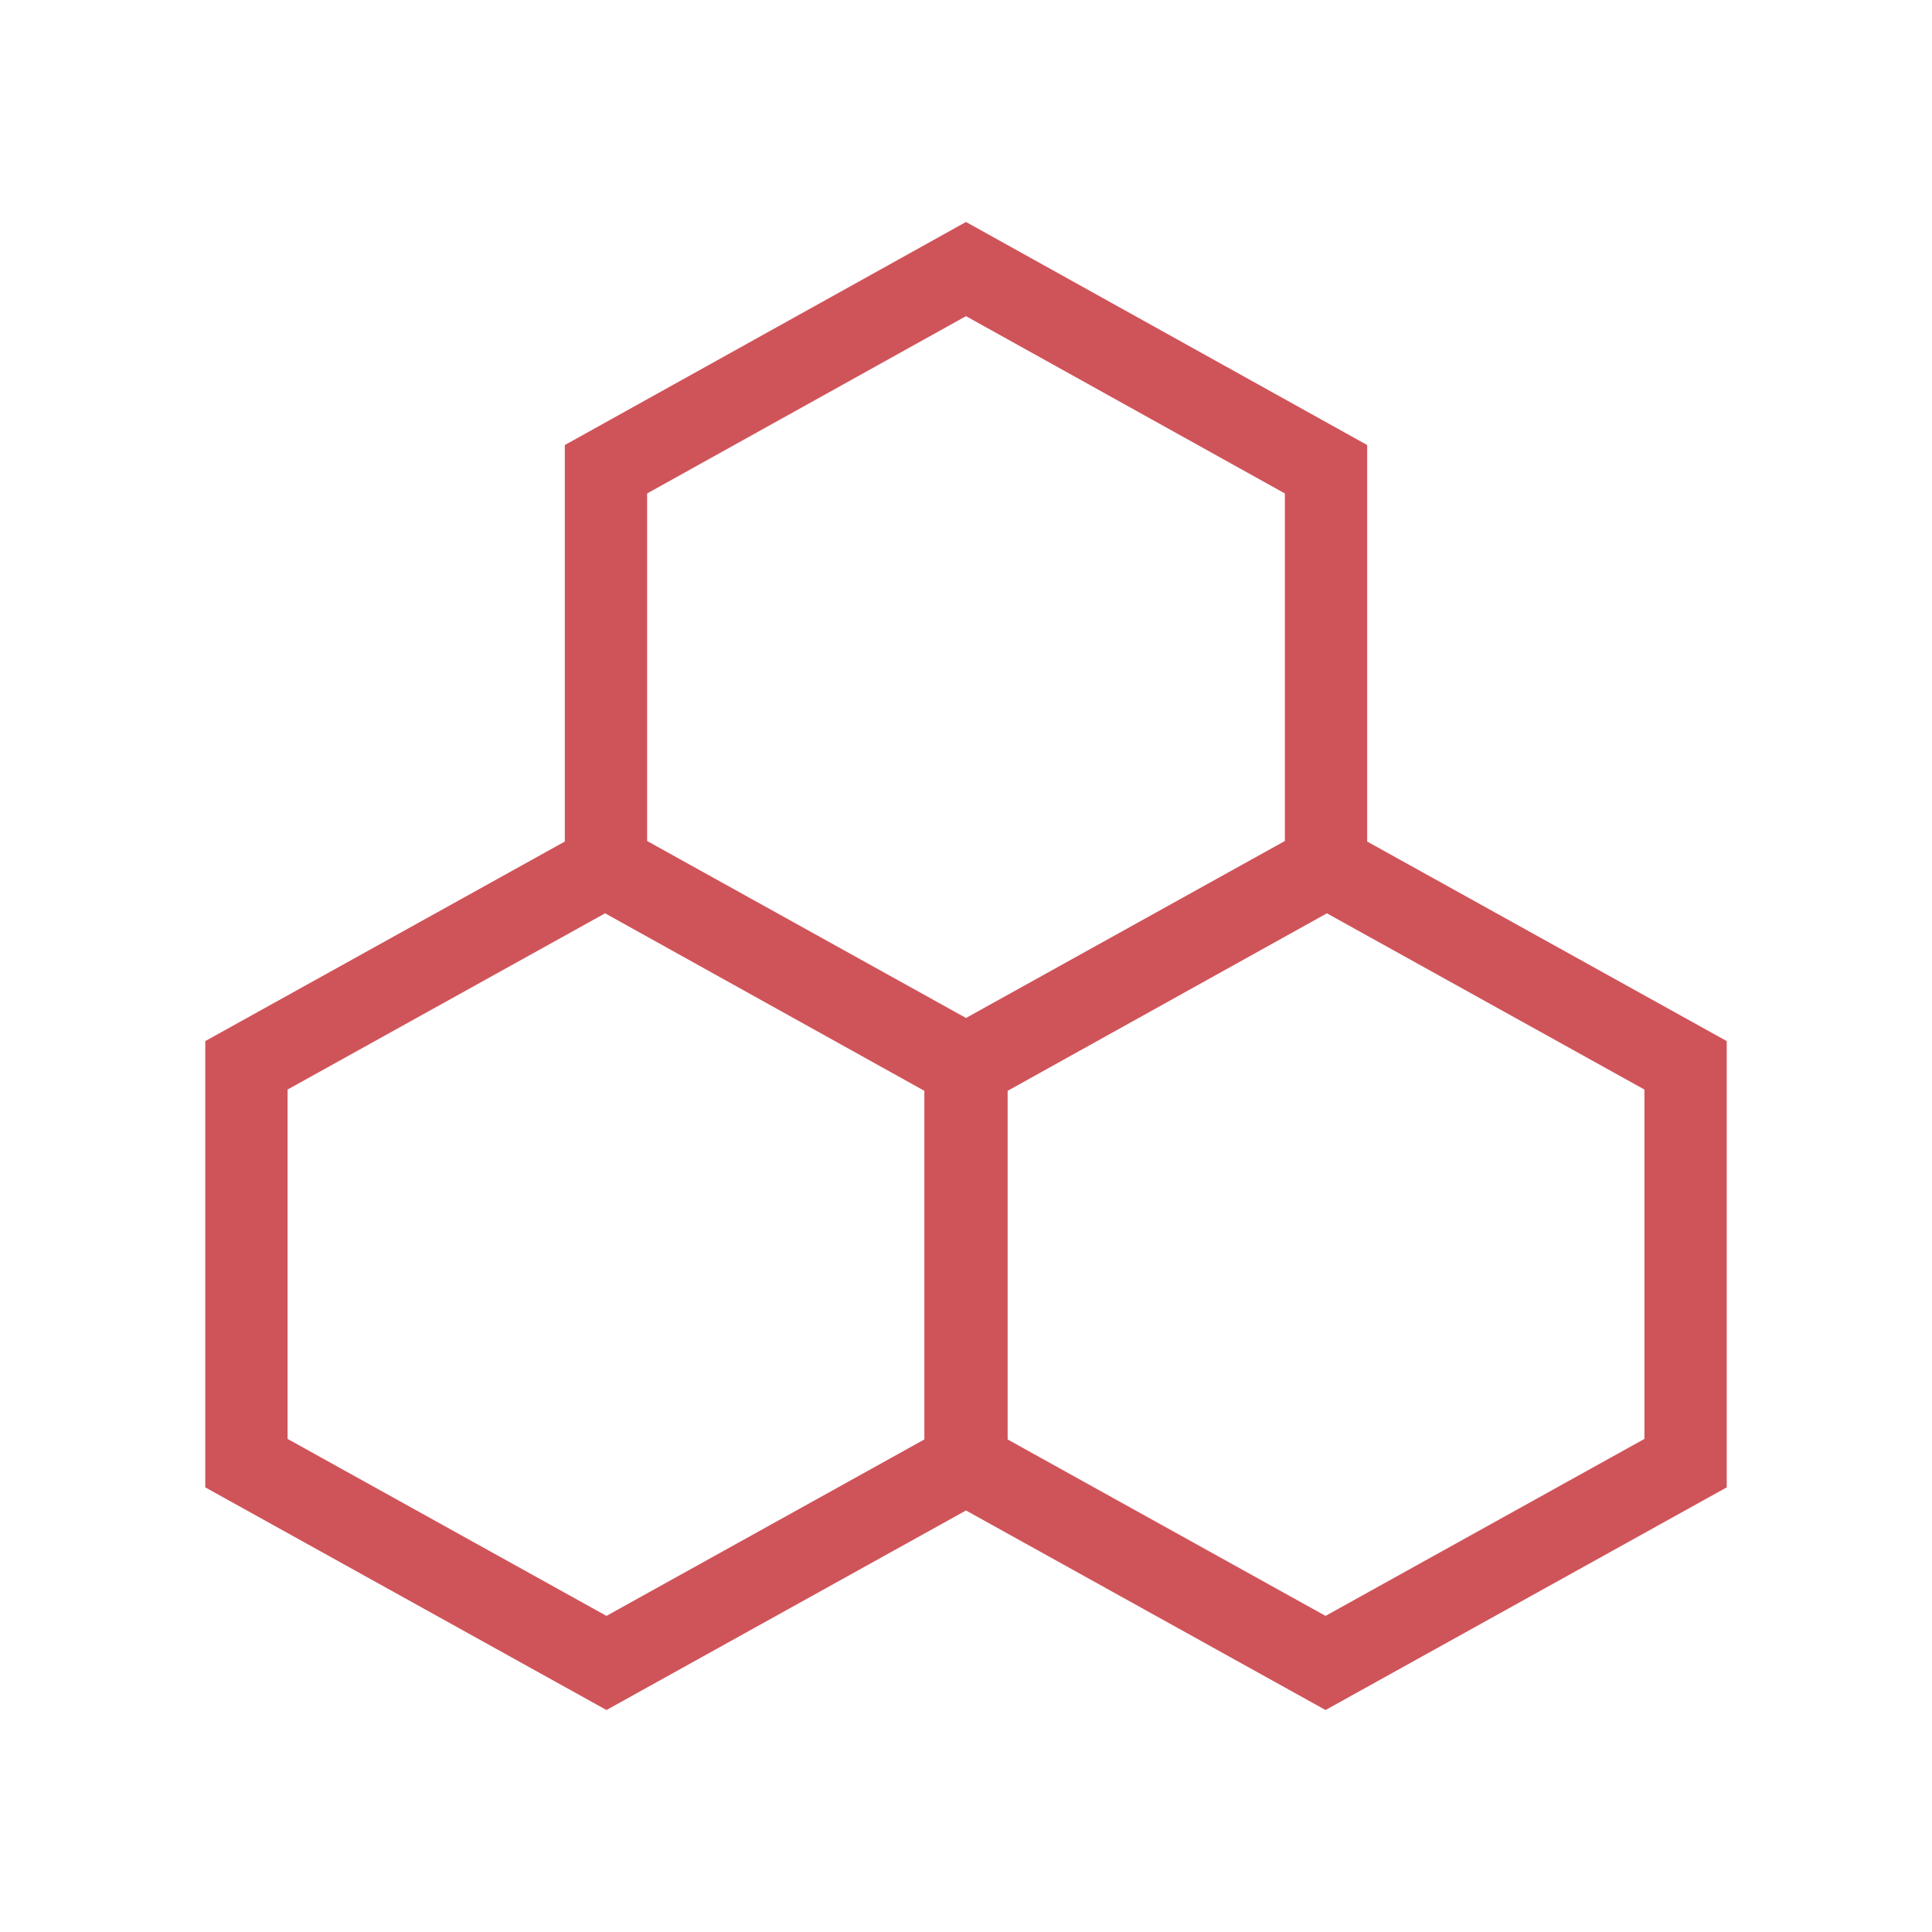 <?xml version="1.0" encoding="UTF-8"?> <svg xmlns="http://www.w3.org/2000/svg" width="800" height="800" viewBox="0 0 800 800" fill="none"><path d="M399.999 625.458L548.877 708.086L715 615.887V431.09L566.122 348.463V184.278L400 91.914L233.877 184.278V348.463L85 431.09V615.887L251.122 708.086L399.999 625.458ZM680.916 451.154V595.823L548.877 669.104L417.243 596.047V451.686L549.438 378.186L680.916 451.154ZM267.961 204.326L400 130.913L532.038 204.326V348.238L399.999 421.519L267.961 348.238V204.326ZM119.084 451.154L250.56 378.186L382.755 451.685V596.047L251.122 669.104L119.084 595.823V451.154Z" fill="#CF545A"></path></svg> 